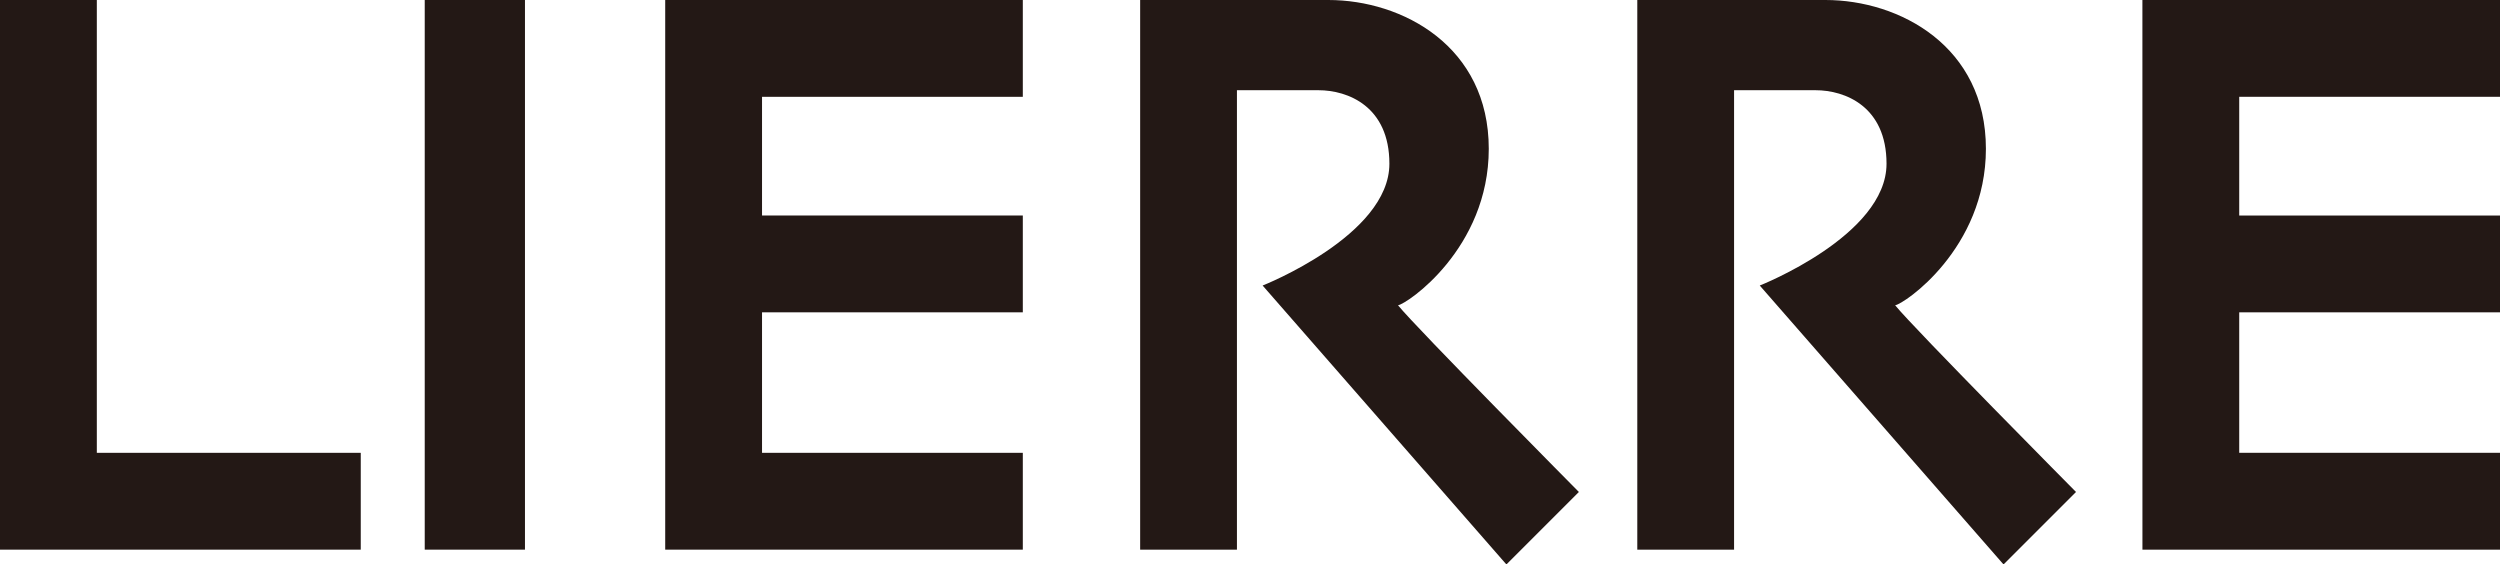 <?xml version="1.0" encoding="UTF-8"?>
<svg id="_レイヤー_2" data-name="レイヤー_2" xmlns="http://www.w3.org/2000/svg" viewBox="0 0 67.366 15.21">
  <defs>
    <style>
      .cls-1 {
        fill: #231815;
      }
    </style>
  </defs>
  <g id="_レイヤー_1-2" data-name="レイヤー_1">
    <g>
      <polygon class="cls-1" points="2.609 12.202 2.609 0 0 0 0 14.811 9.721 14.811 9.721 12.202 2.609 12.202"/>
      <rect class="cls-1" x="11.445" y="0" width="2.701" height="14.811"/>
      <polygon class="cls-1" points="27.561 2.609 27.561 0 17.925 0 17.925 14.811 27.561 14.811 27.561 12.202 20.534 12.202 20.534 8.416 27.561 8.416 27.561 5.807 20.534 5.807 20.534 2.609 27.561 2.609"/>
      <polygon class="cls-1" points="67.366 2.609 67.366 0 57.73 0 57.731 14.811 67.366 14.811 67.366 12.202 60.339 12.202 60.339 8.416 67.366 8.416 67.366 5.807 60.339 5.807 60.339 2.609 67.366 2.609"/>
      <path class="cls-1" d="M51.067,8.226c.237-.03,2.446-1.524,2.446-4.217C53.513,1.249,51.19,0,49.188,0h-5.069v14.811h2.608V2.431h2.196c.795,0,1.912.437,1.912,1.981,0,1.937-3.416,3.282-3.416,3.282l6.569,7.516,1.953-1.953s-4.37-4.41-4.873-5.03"/>
      <path class="cls-1" d="M37.671,8.226c.237-.03,2.446-1.524,2.446-4.217C40.117,1.249,37.795,0,35.792,0h-5.069v14.811h2.608V2.431h2.196c.795,0,1.912.437,1.912,1.981,0,1.937-3.416,3.282-3.416,3.282l6.569,7.516,1.953-1.953s-4.37-4.41-4.873-5.03"/>
    </g>
  </g>
</svg>